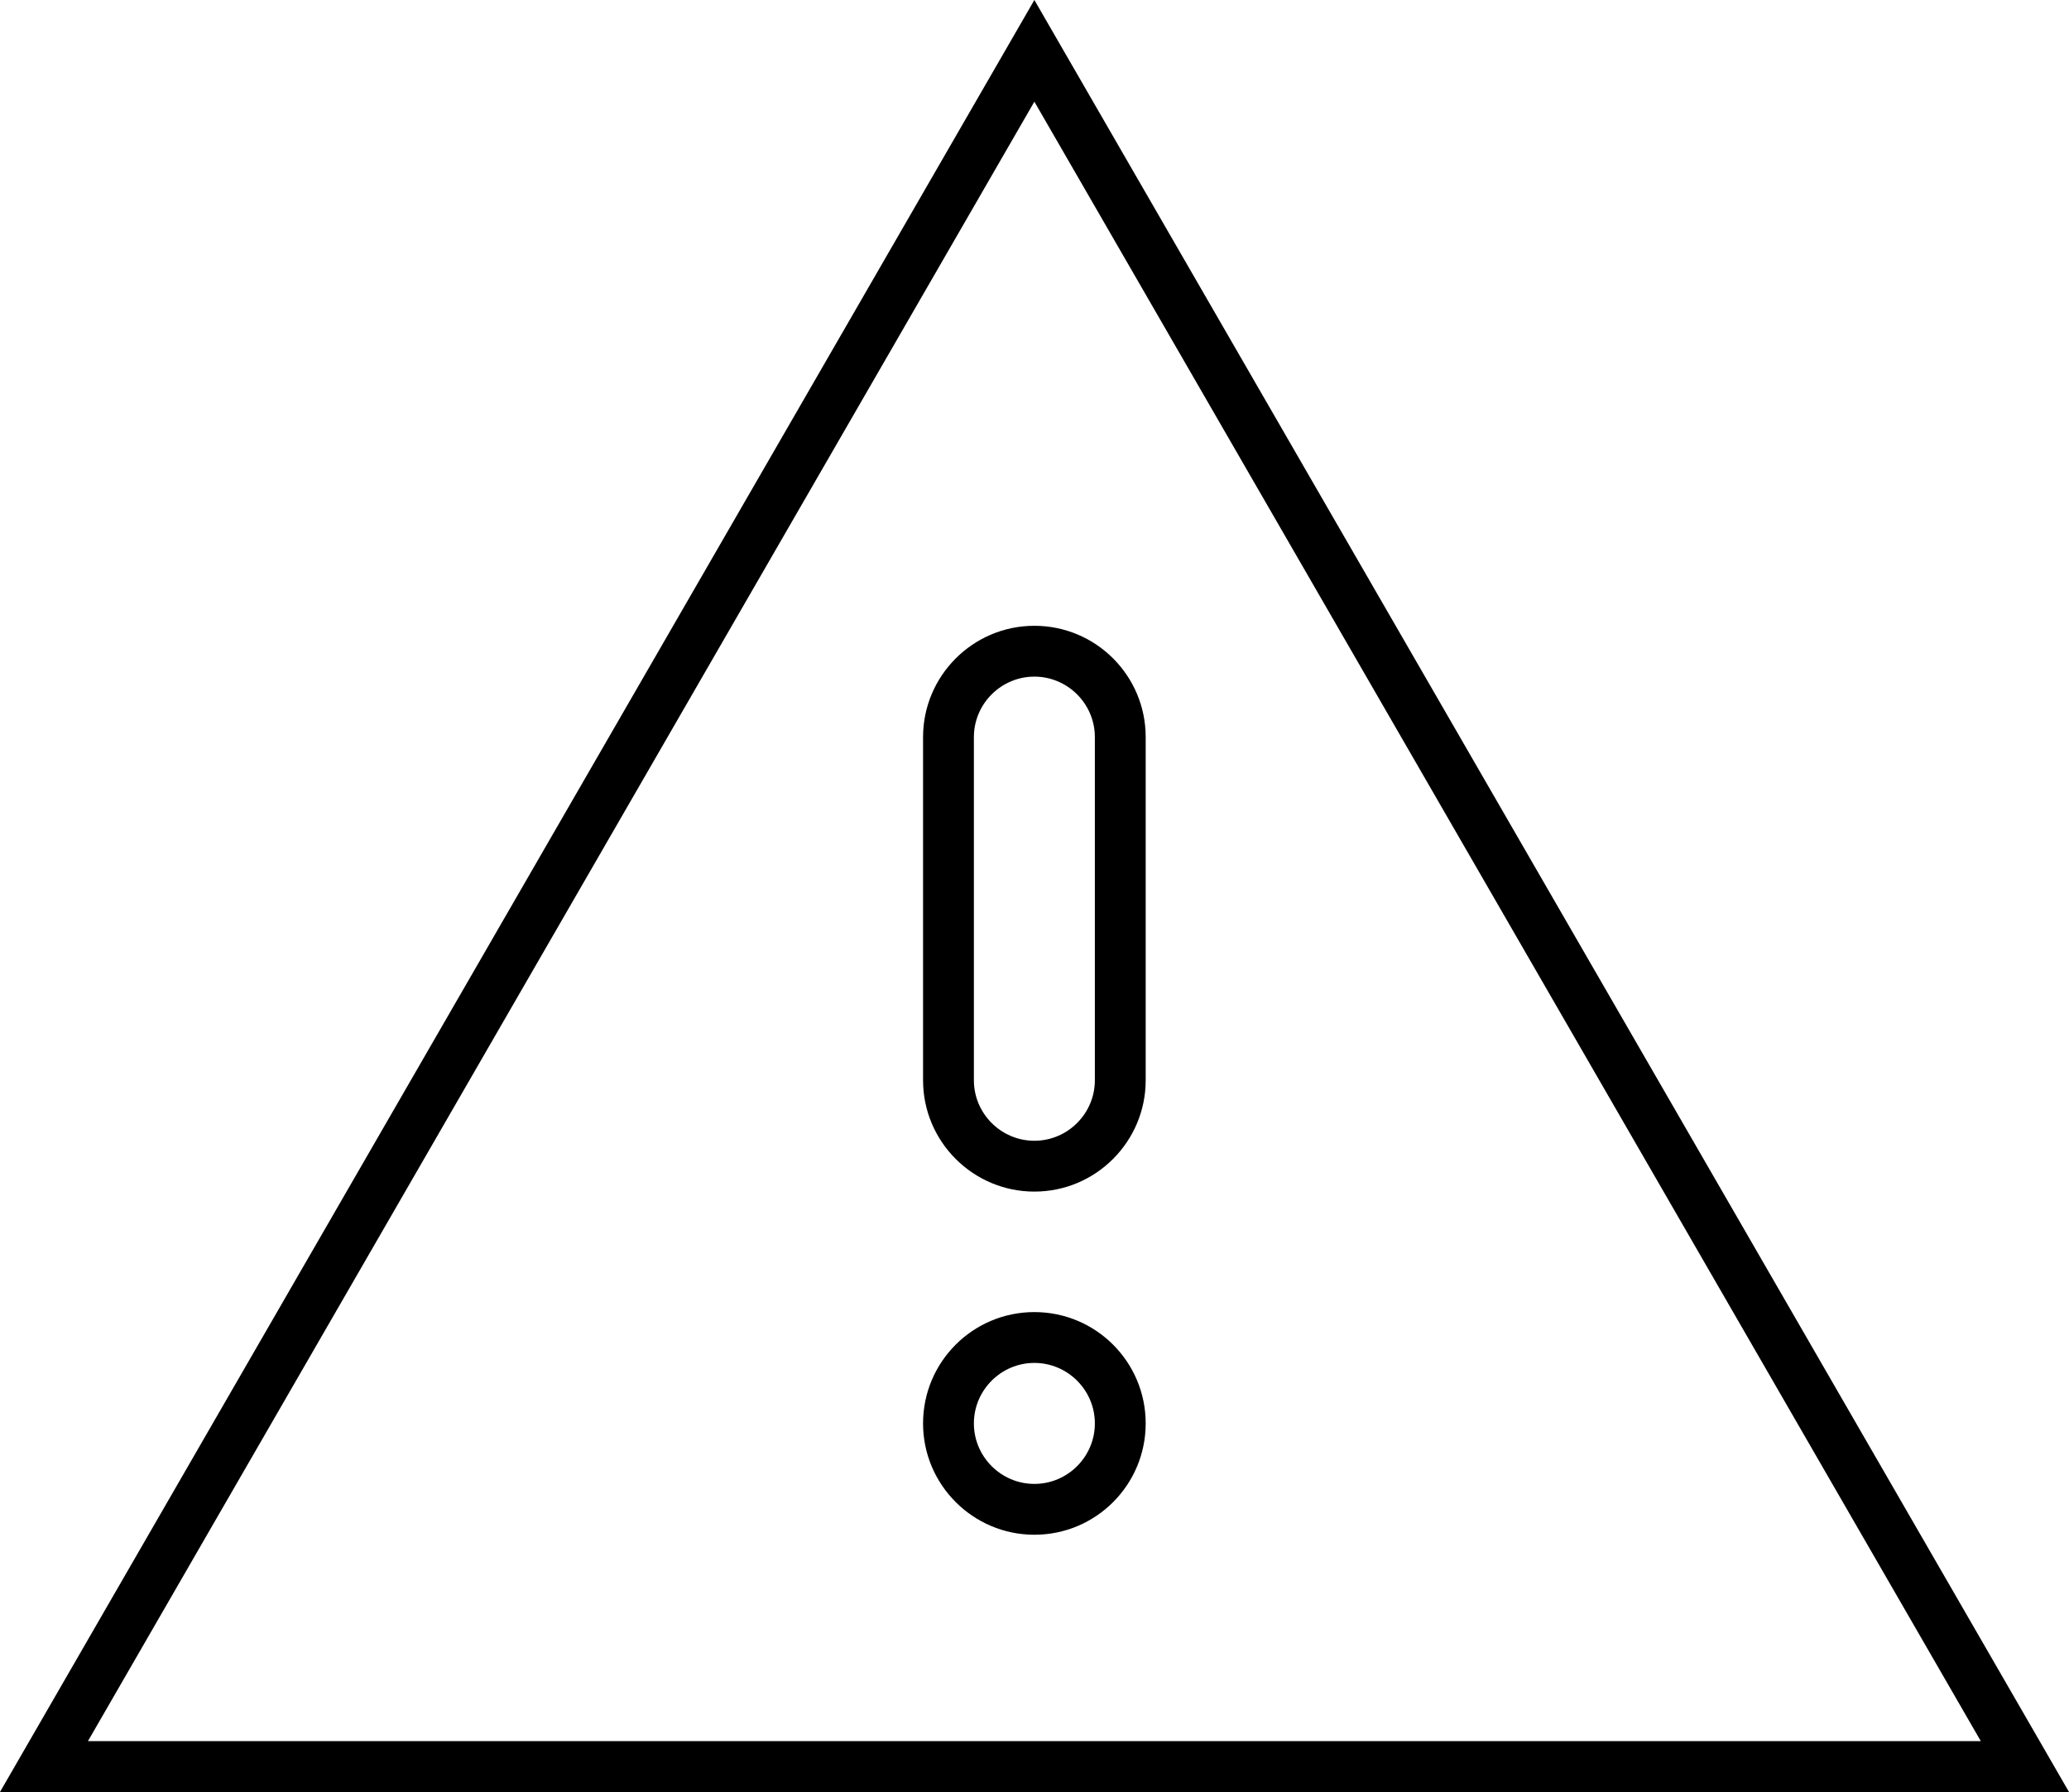<?xml version="1.0" encoding="utf-8"?>
<!-- Generator: Adobe Illustrator 26.1.0, SVG Export Plug-In . SVG Version: 6.00 Build 0)  -->
<svg version="1.1" id="Layer_1" xmlns="http://www.w3.org/2000/svg" xmlns:xlink="http://www.w3.org/1999/xlink" x="0px" y="0px"
	 viewBox="0 0 814.1 705" style="enable-background:new 0 0 814.1 705;" xml:space="preserve">
<path d="M814.1,705H0L407,0L814.1,705z M34.6,685h744.8L407,40L34.6,685z M407,468.8c-24.1,0-43.8-19.6-43.8-43.8V290
	c0-24.1,19.6-43.8,43.8-43.8s43.8,19.6,43.8,43.8v135C450.8,449.1,431.2,468.8,407,468.8z M407,266.2c-13.1,0-23.8,10.7-23.8,23.8
	v135c0,13.1,10.7,23.8,23.8,23.8s23.8-10.7,23.8-23.8V290C430.8,276.9,420.1,266.2,407,266.2z M407,603.8
	c-24.1,0-43.8-19.6-43.8-43.8s19.6-43.8,43.8-43.8s43.8,19.6,43.8,43.8S431.2,603.8,407,603.8z M407,536.2
	c-13.1,0-23.8,10.7-23.8,23.8s10.7,23.8,23.8,23.8s23.8-10.7,23.8-23.8S420.1,536.2,407,536.2z"/>
</svg>
